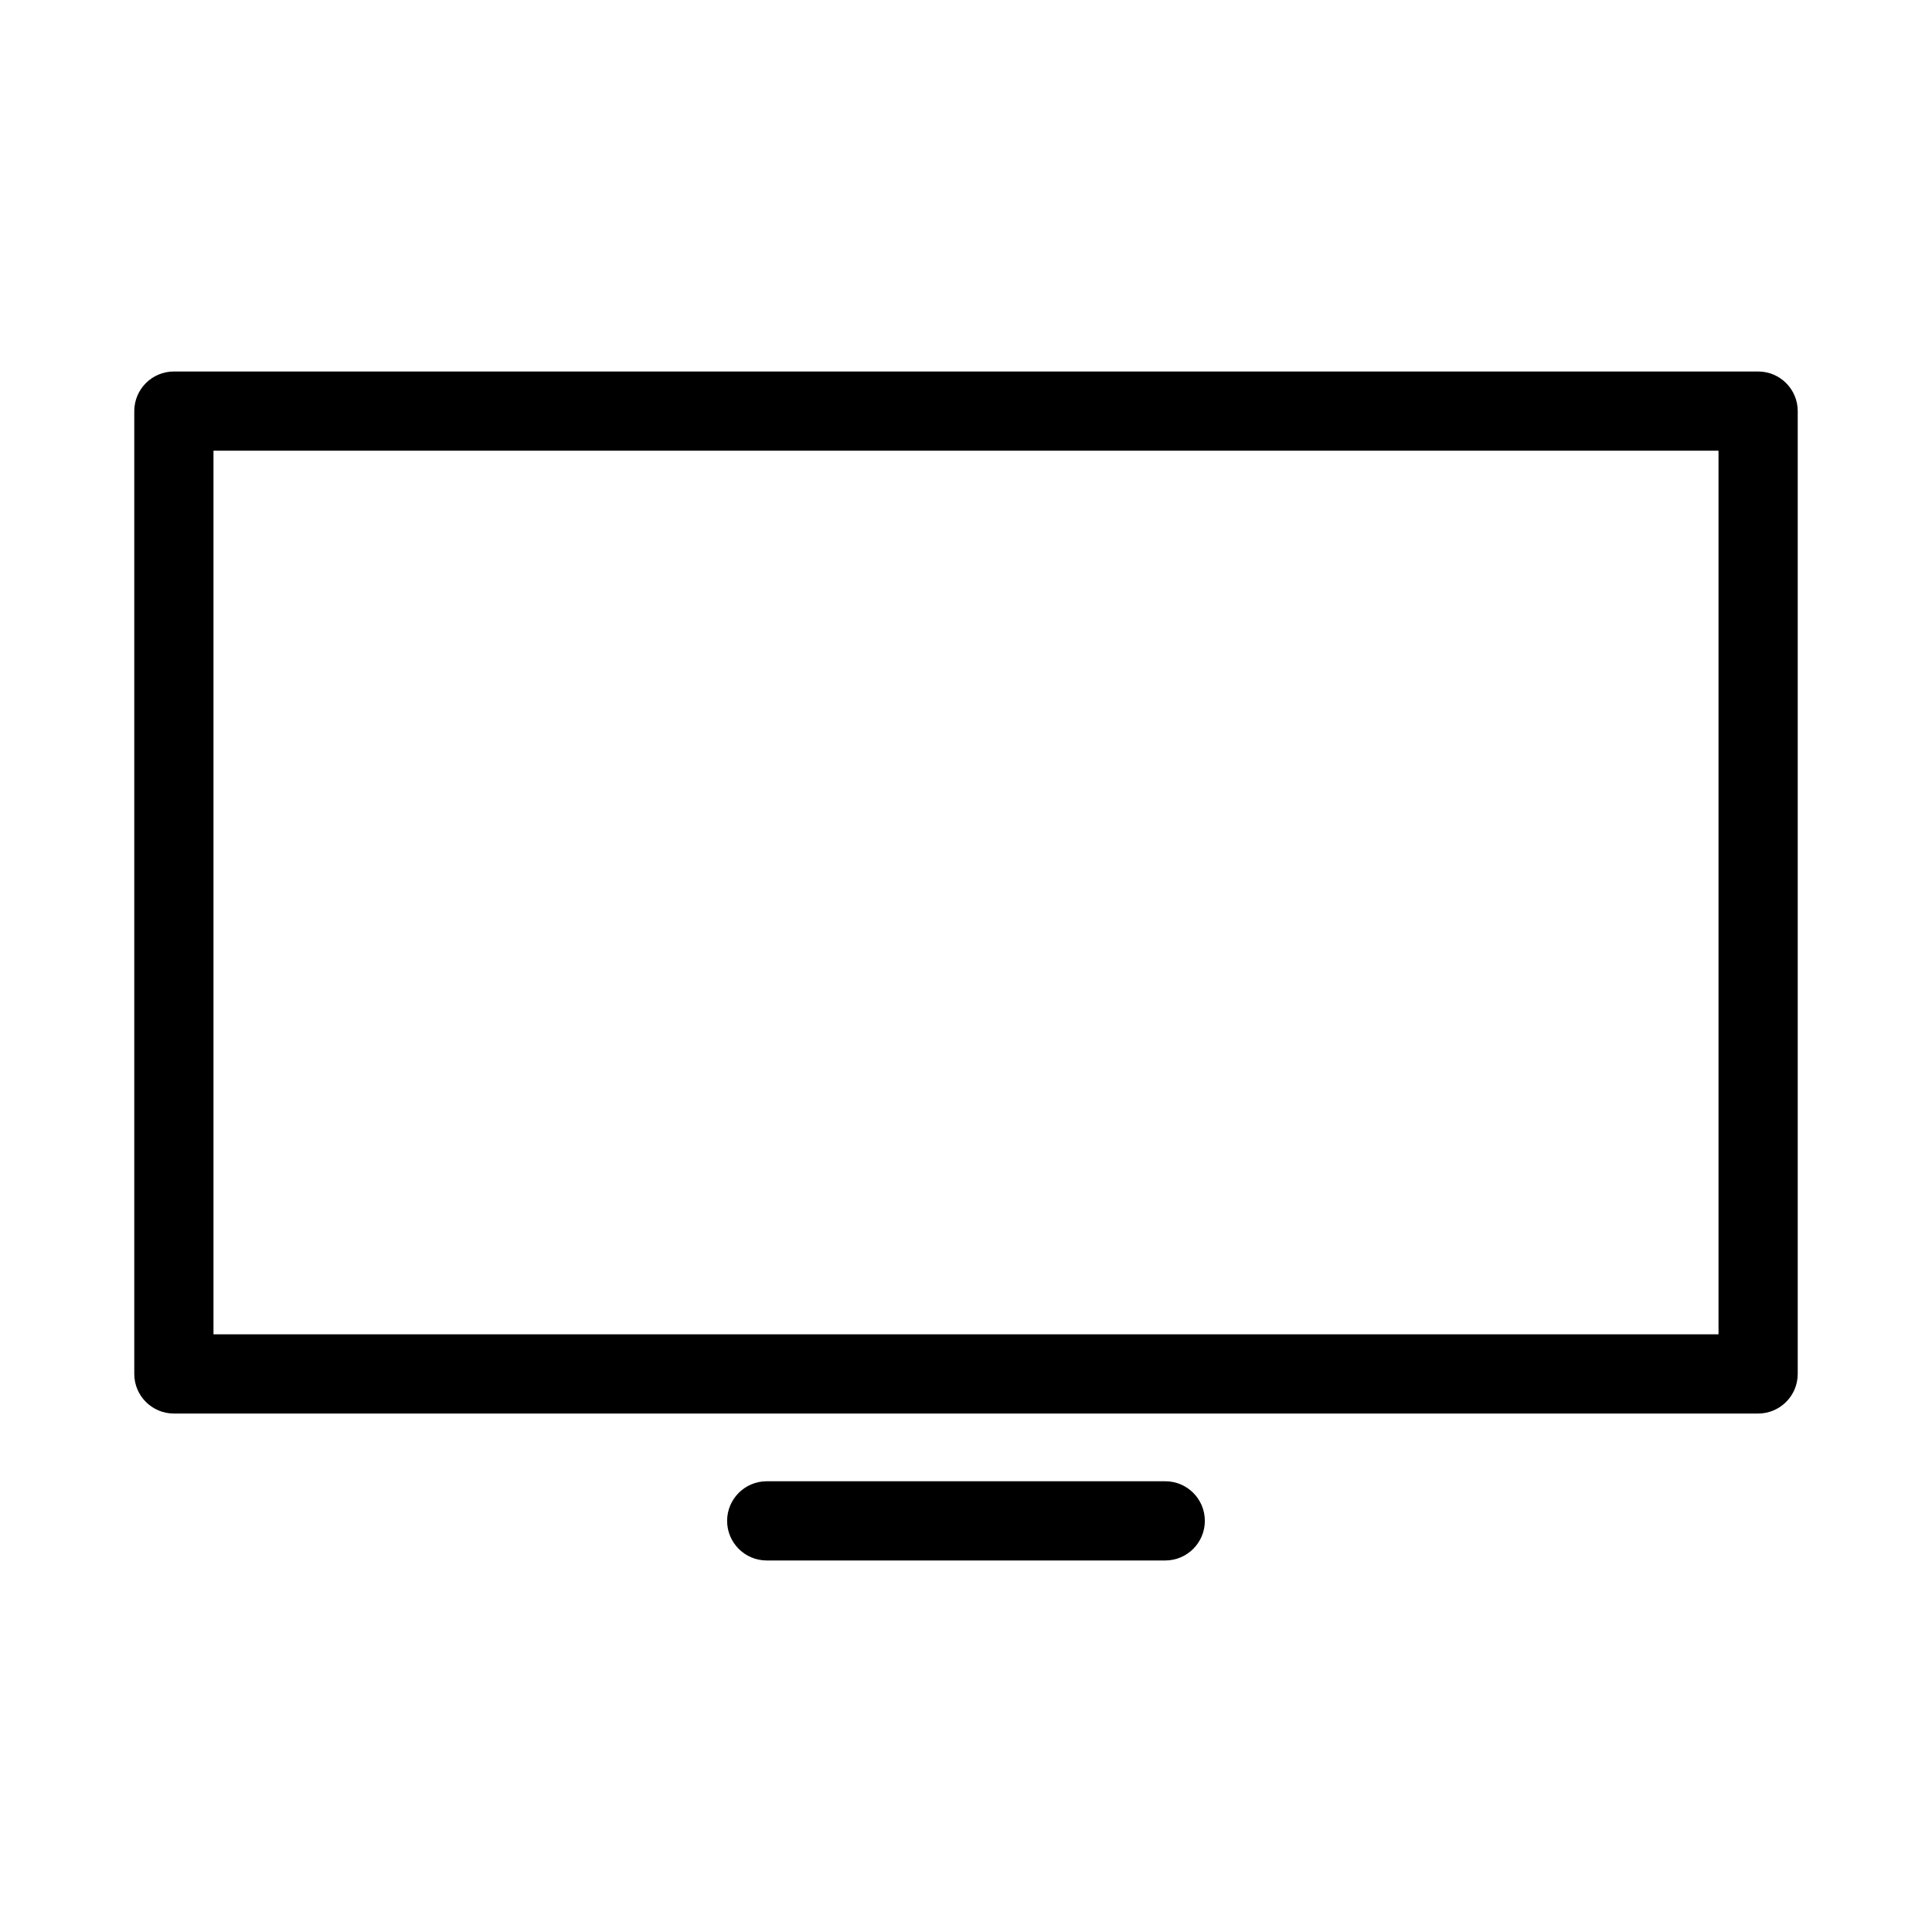 <?xml version="1.0" encoding="UTF-8"?>
<!-- Uploaded to: ICON Repo, www.svgrepo.com, Generator: ICON Repo Mixer Tools -->
<svg fill="#000000" width="800px" height="800px" version="1.1" viewBox="144 144 512 512" xmlns="http://www.w3.org/2000/svg">
 <g>
  <path d="m609.92 242.45h-419.84c-5.793 0-10.496 4.703-10.496 10.496v255.16c0 5.793 4.703 10.496 10.496 10.496h419.84c5.793 0 10.496-4.703 10.496-10.496v-255.16c0-5.793-4.699-10.496-10.496-10.496zm-10.496 255.16h-398.85v-234.17h398.85z"/>
  <path d="m452.82 536.55h-105.63c-5.793 0-10.496 4.703-10.496 10.496s4.703 10.496 10.496 10.496h105.61c5.793 0 10.496-4.703 10.496-10.496s-4.68-10.496-10.473-10.496z"/>
 </g>
</svg>